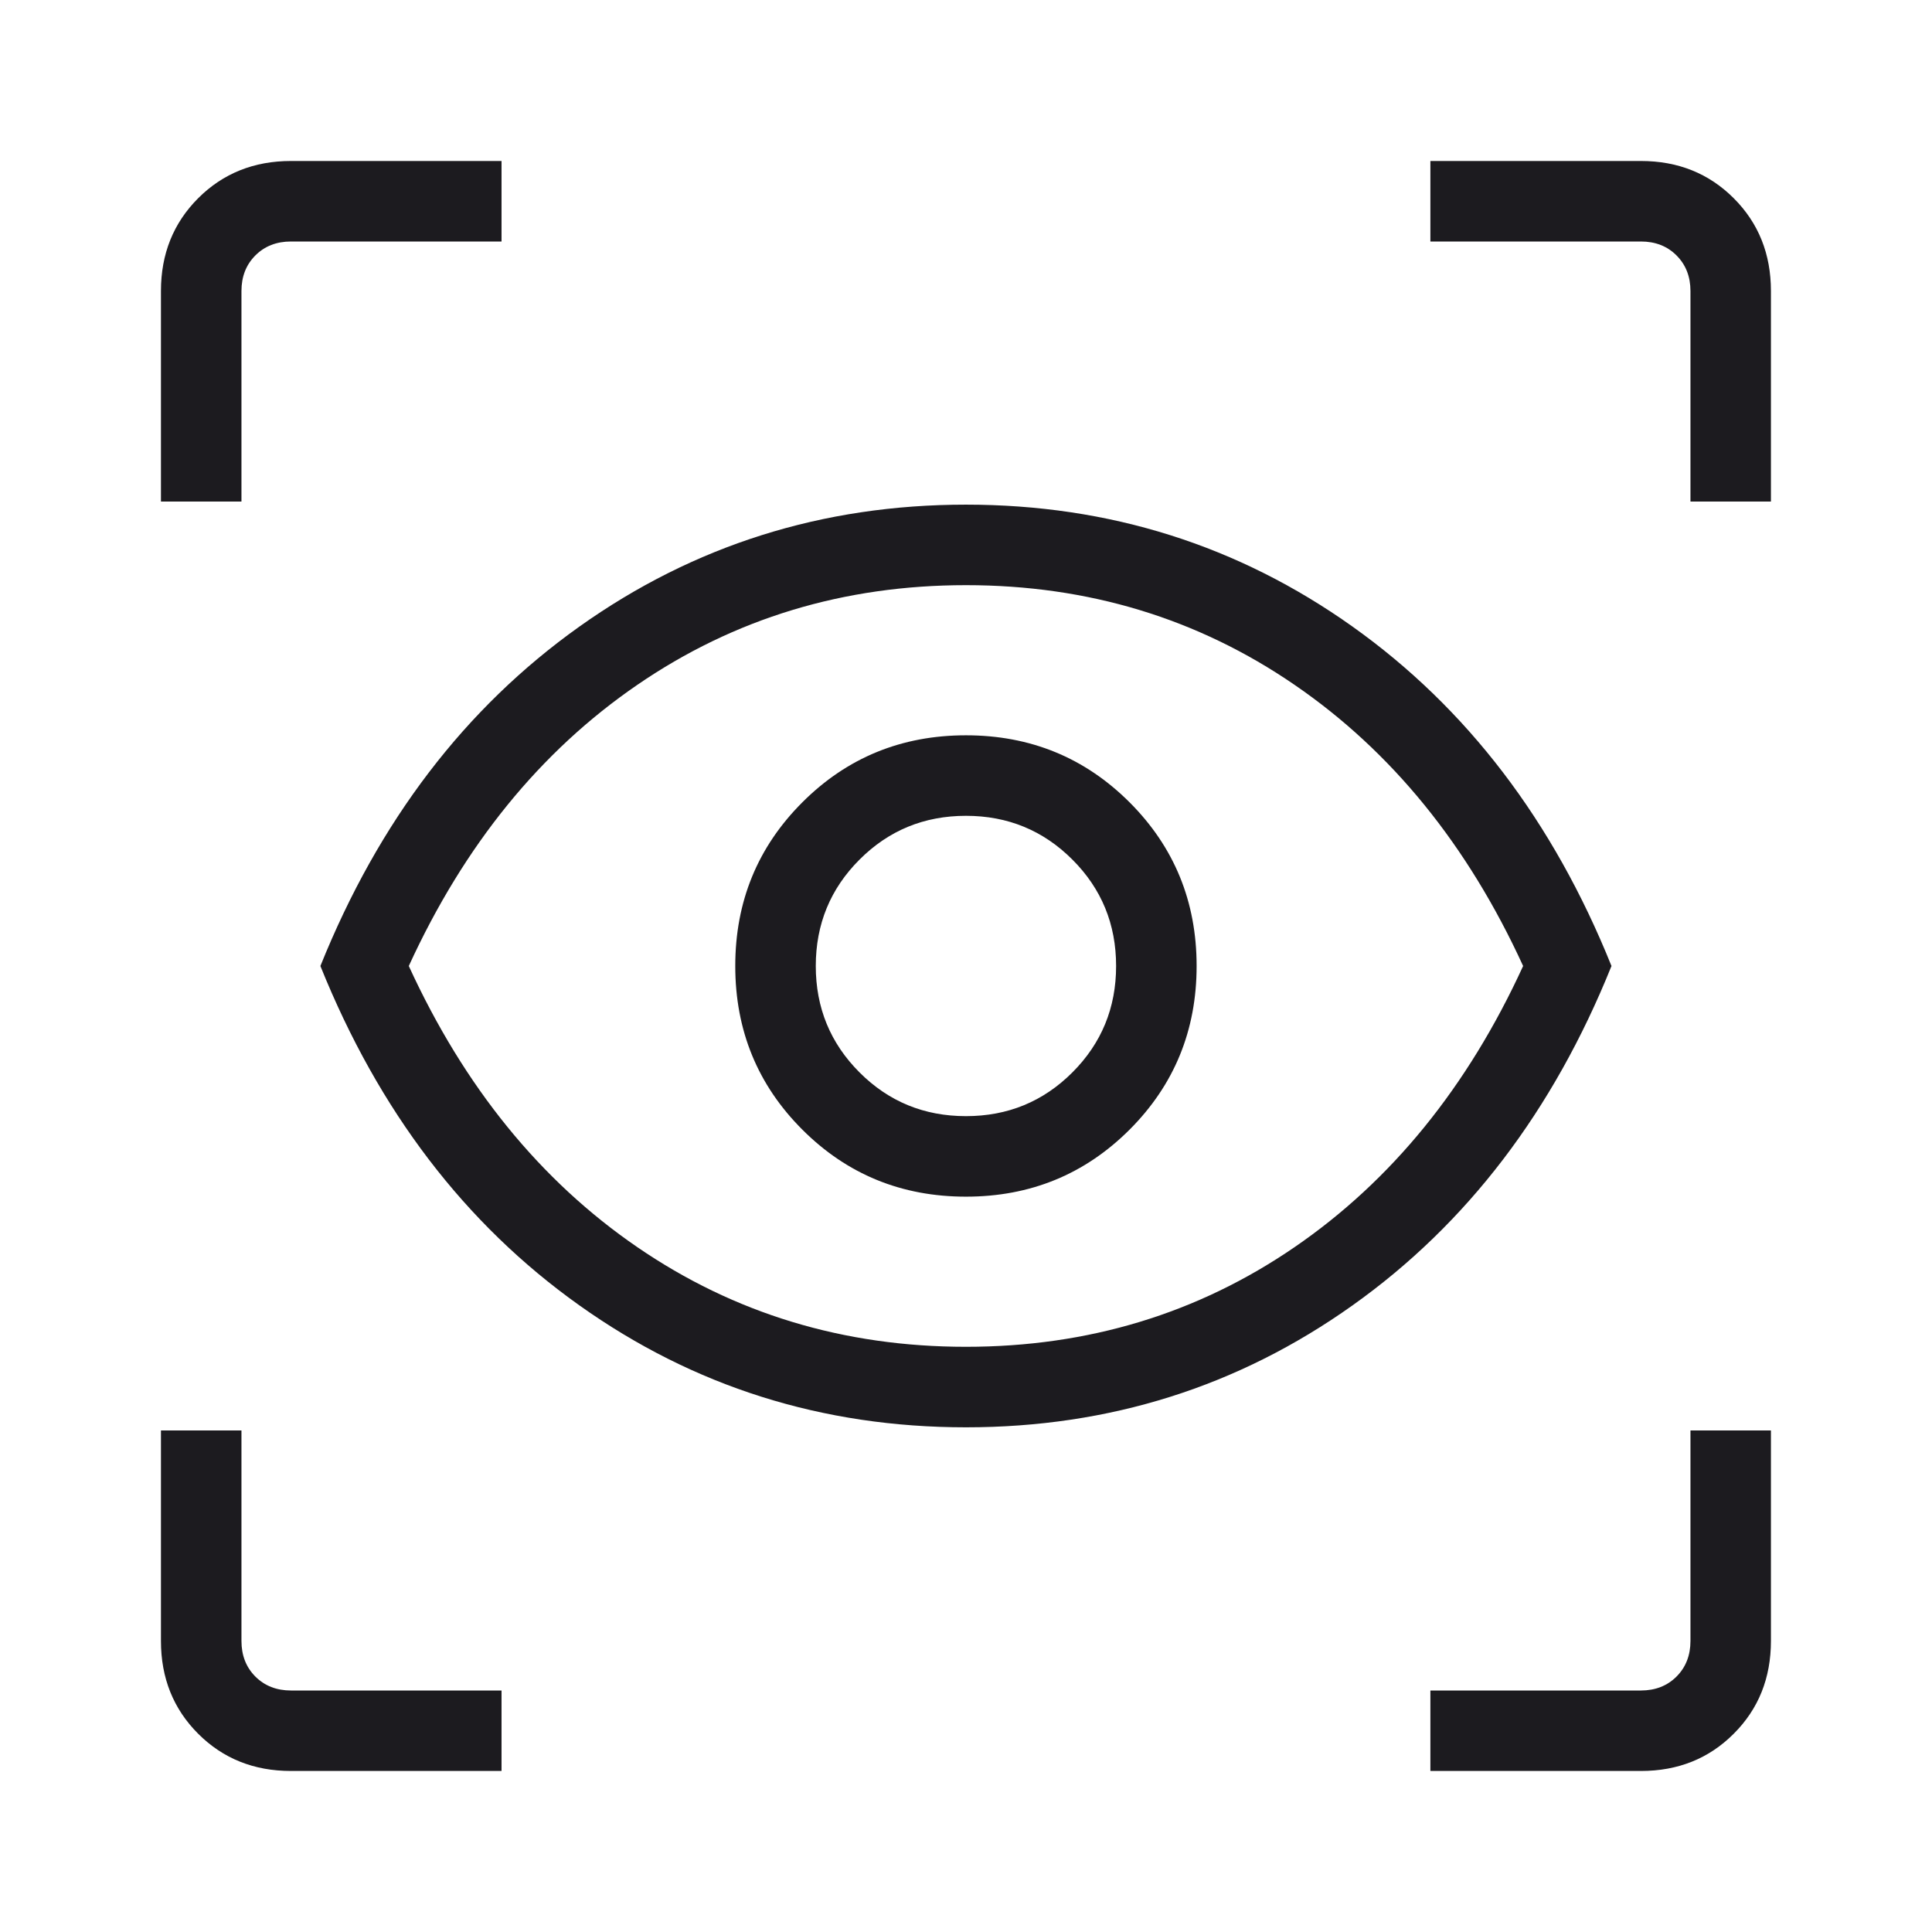 <svg width="49" height="49" viewBox="0 0 49 49" fill="none" xmlns="http://www.w3.org/2000/svg">
<mask id="mask0_67_5166" style="mask-type:alpha" maskUnits="userSpaceOnUse" x="0" y="0" width="49" height="49">
<rect width="49" height="49" fill="#D9D9D9"/>
</mask>
<g mask="url(#mask0_67_5166)">
<path d="M12.72 44.916H7.38C6.441 44.916 5.656 44.602 5.026 43.972C4.397 43.343 4.082 42.558 4.082 41.618V36.279H6.124V41.618C6.124 41.984 6.241 42.286 6.477 42.522C6.713 42.757 7.014 42.875 7.38 42.875H12.72V44.916ZM36.278 44.916V42.875H41.617C41.983 42.875 42.285 42.757 42.52 42.522C42.756 42.286 42.874 41.984 42.874 41.618V36.279H44.915V41.618C44.915 42.558 44.601 43.343 43.971 43.972C43.342 44.602 42.557 44.916 41.617 44.916H36.278ZM24.499 36.2C20.86 36.2 17.592 35.169 14.693 33.106C11.794 31.044 9.605 28.175 8.126 24.5C9.605 20.825 11.794 17.956 14.693 15.893C17.592 13.831 20.86 12.799 24.499 12.799C28.137 12.799 31.406 13.831 34.305 15.893C37.204 17.956 39.392 20.825 40.871 24.5C39.392 28.175 37.204 31.044 34.305 33.106C31.406 35.169 28.137 36.2 24.499 36.2ZM24.499 34.158C27.598 34.158 30.377 33.315 32.834 31.63C35.292 29.944 37.224 27.567 38.63 24.5C37.224 21.432 35.292 19.055 32.834 17.37C30.377 15.684 27.598 14.841 24.499 14.841C21.399 14.841 18.621 15.684 16.163 17.37C13.705 19.055 11.774 21.432 10.368 24.5C11.774 27.567 13.705 29.944 16.163 31.63C18.621 33.315 21.399 34.158 24.499 34.158ZM24.499 30.35C26.132 30.35 27.515 29.783 28.649 28.65C29.782 27.516 30.349 26.133 30.349 24.5C30.349 22.866 29.782 21.483 28.649 20.349C27.515 19.216 26.132 18.649 24.499 18.649C22.865 18.649 21.482 19.216 20.349 20.349C19.215 21.483 18.648 22.866 18.648 24.5C18.648 26.133 19.215 27.516 20.349 28.65C21.482 29.783 22.865 30.35 24.499 30.35ZM24.499 28.308C23.439 28.308 22.539 27.939 21.8 27.199C21.06 26.459 20.69 25.56 20.69 24.5C20.69 23.44 21.06 22.54 21.8 21.801C22.539 21.061 23.439 20.691 24.499 20.691C25.559 20.691 26.458 21.061 27.198 21.801C27.938 22.54 28.307 23.44 28.307 24.5C28.307 25.56 27.938 26.459 27.198 27.199C26.458 27.939 25.559 28.308 24.499 28.308ZM4.082 12.721V7.381C4.082 6.441 4.397 5.657 5.026 5.027C5.656 4.398 6.441 4.083 7.38 4.083H12.72V6.125H7.38C7.014 6.125 6.713 6.242 6.477 6.478C6.241 6.714 6.124 7.015 6.124 7.381V12.721H4.082ZM42.874 12.721V7.381C42.874 7.015 42.756 6.714 42.52 6.478C42.285 6.242 41.983 6.125 41.617 6.125H36.278V4.083H41.617C42.557 4.083 43.342 4.398 43.971 5.027C44.601 5.657 44.915 6.441 44.915 7.381V12.721H42.874Z" fill="#1C1B1F"/>
</g>
</svg>
